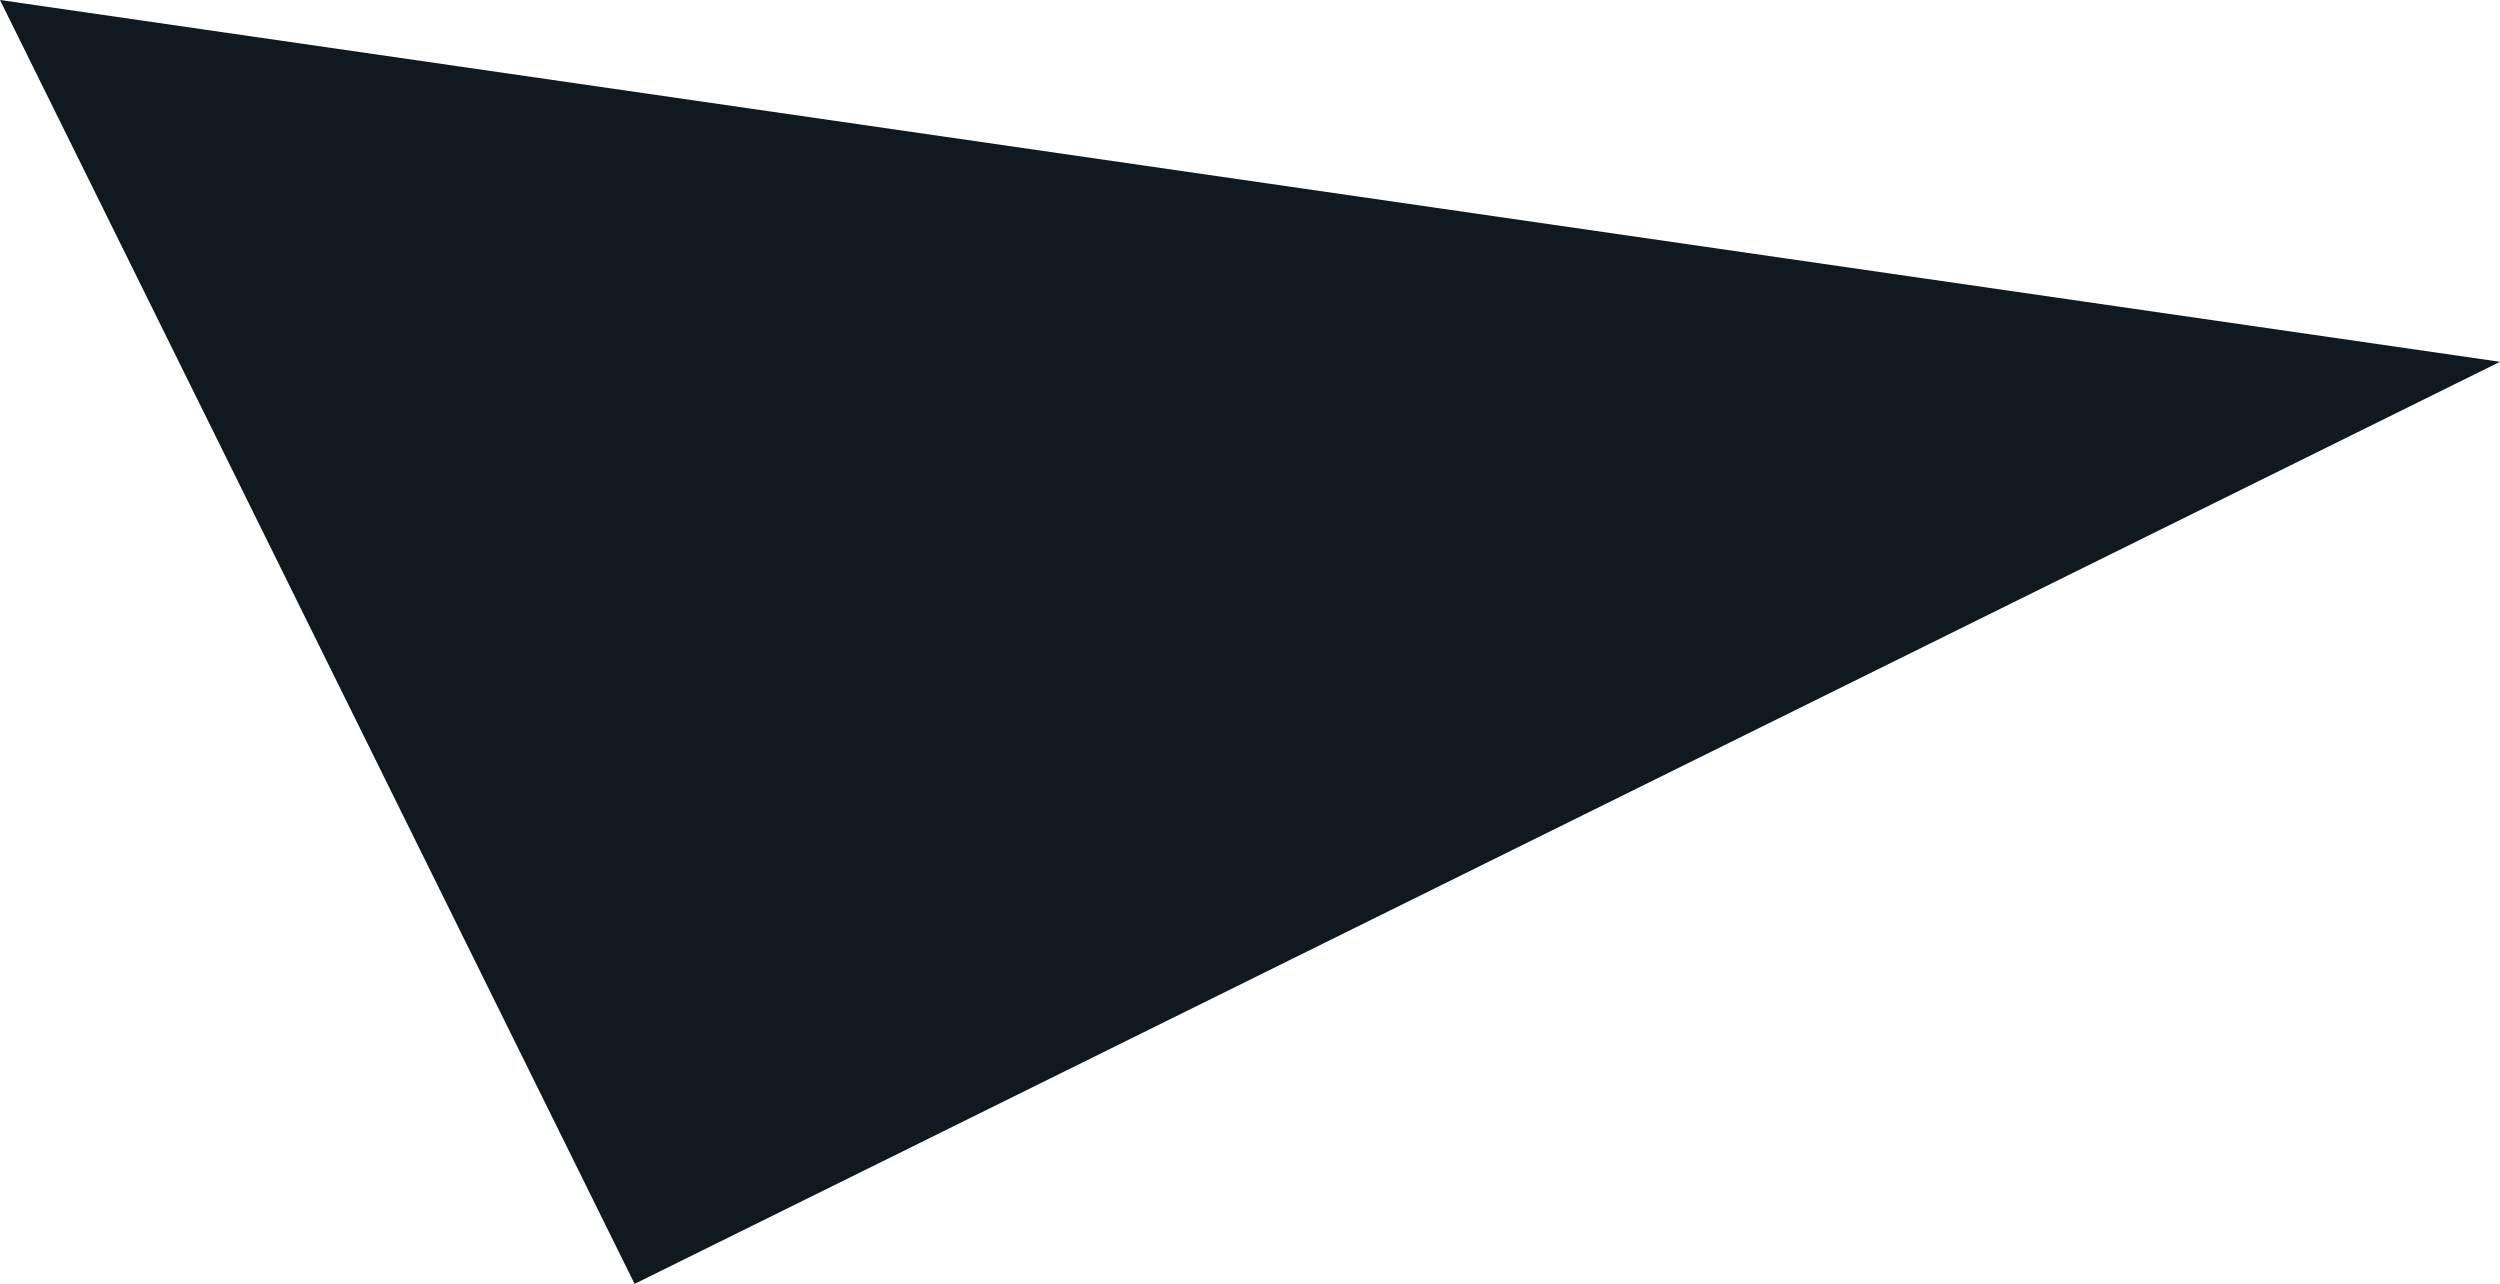 <svg xmlns="http://www.w3.org/2000/svg" viewBox="0 0 1413.1 725.7">
  <g id="Layer_2" data-name="Layer 2">
    <g id="Layer_1-2" data-name="Layer 1">
      <polygon points="0 0 0 0 358.7 725.7 513.9 649 1413.1 204.5 0 0 0 0" style="fill: #101820"/>
    </g>
  </g>
</svg>
